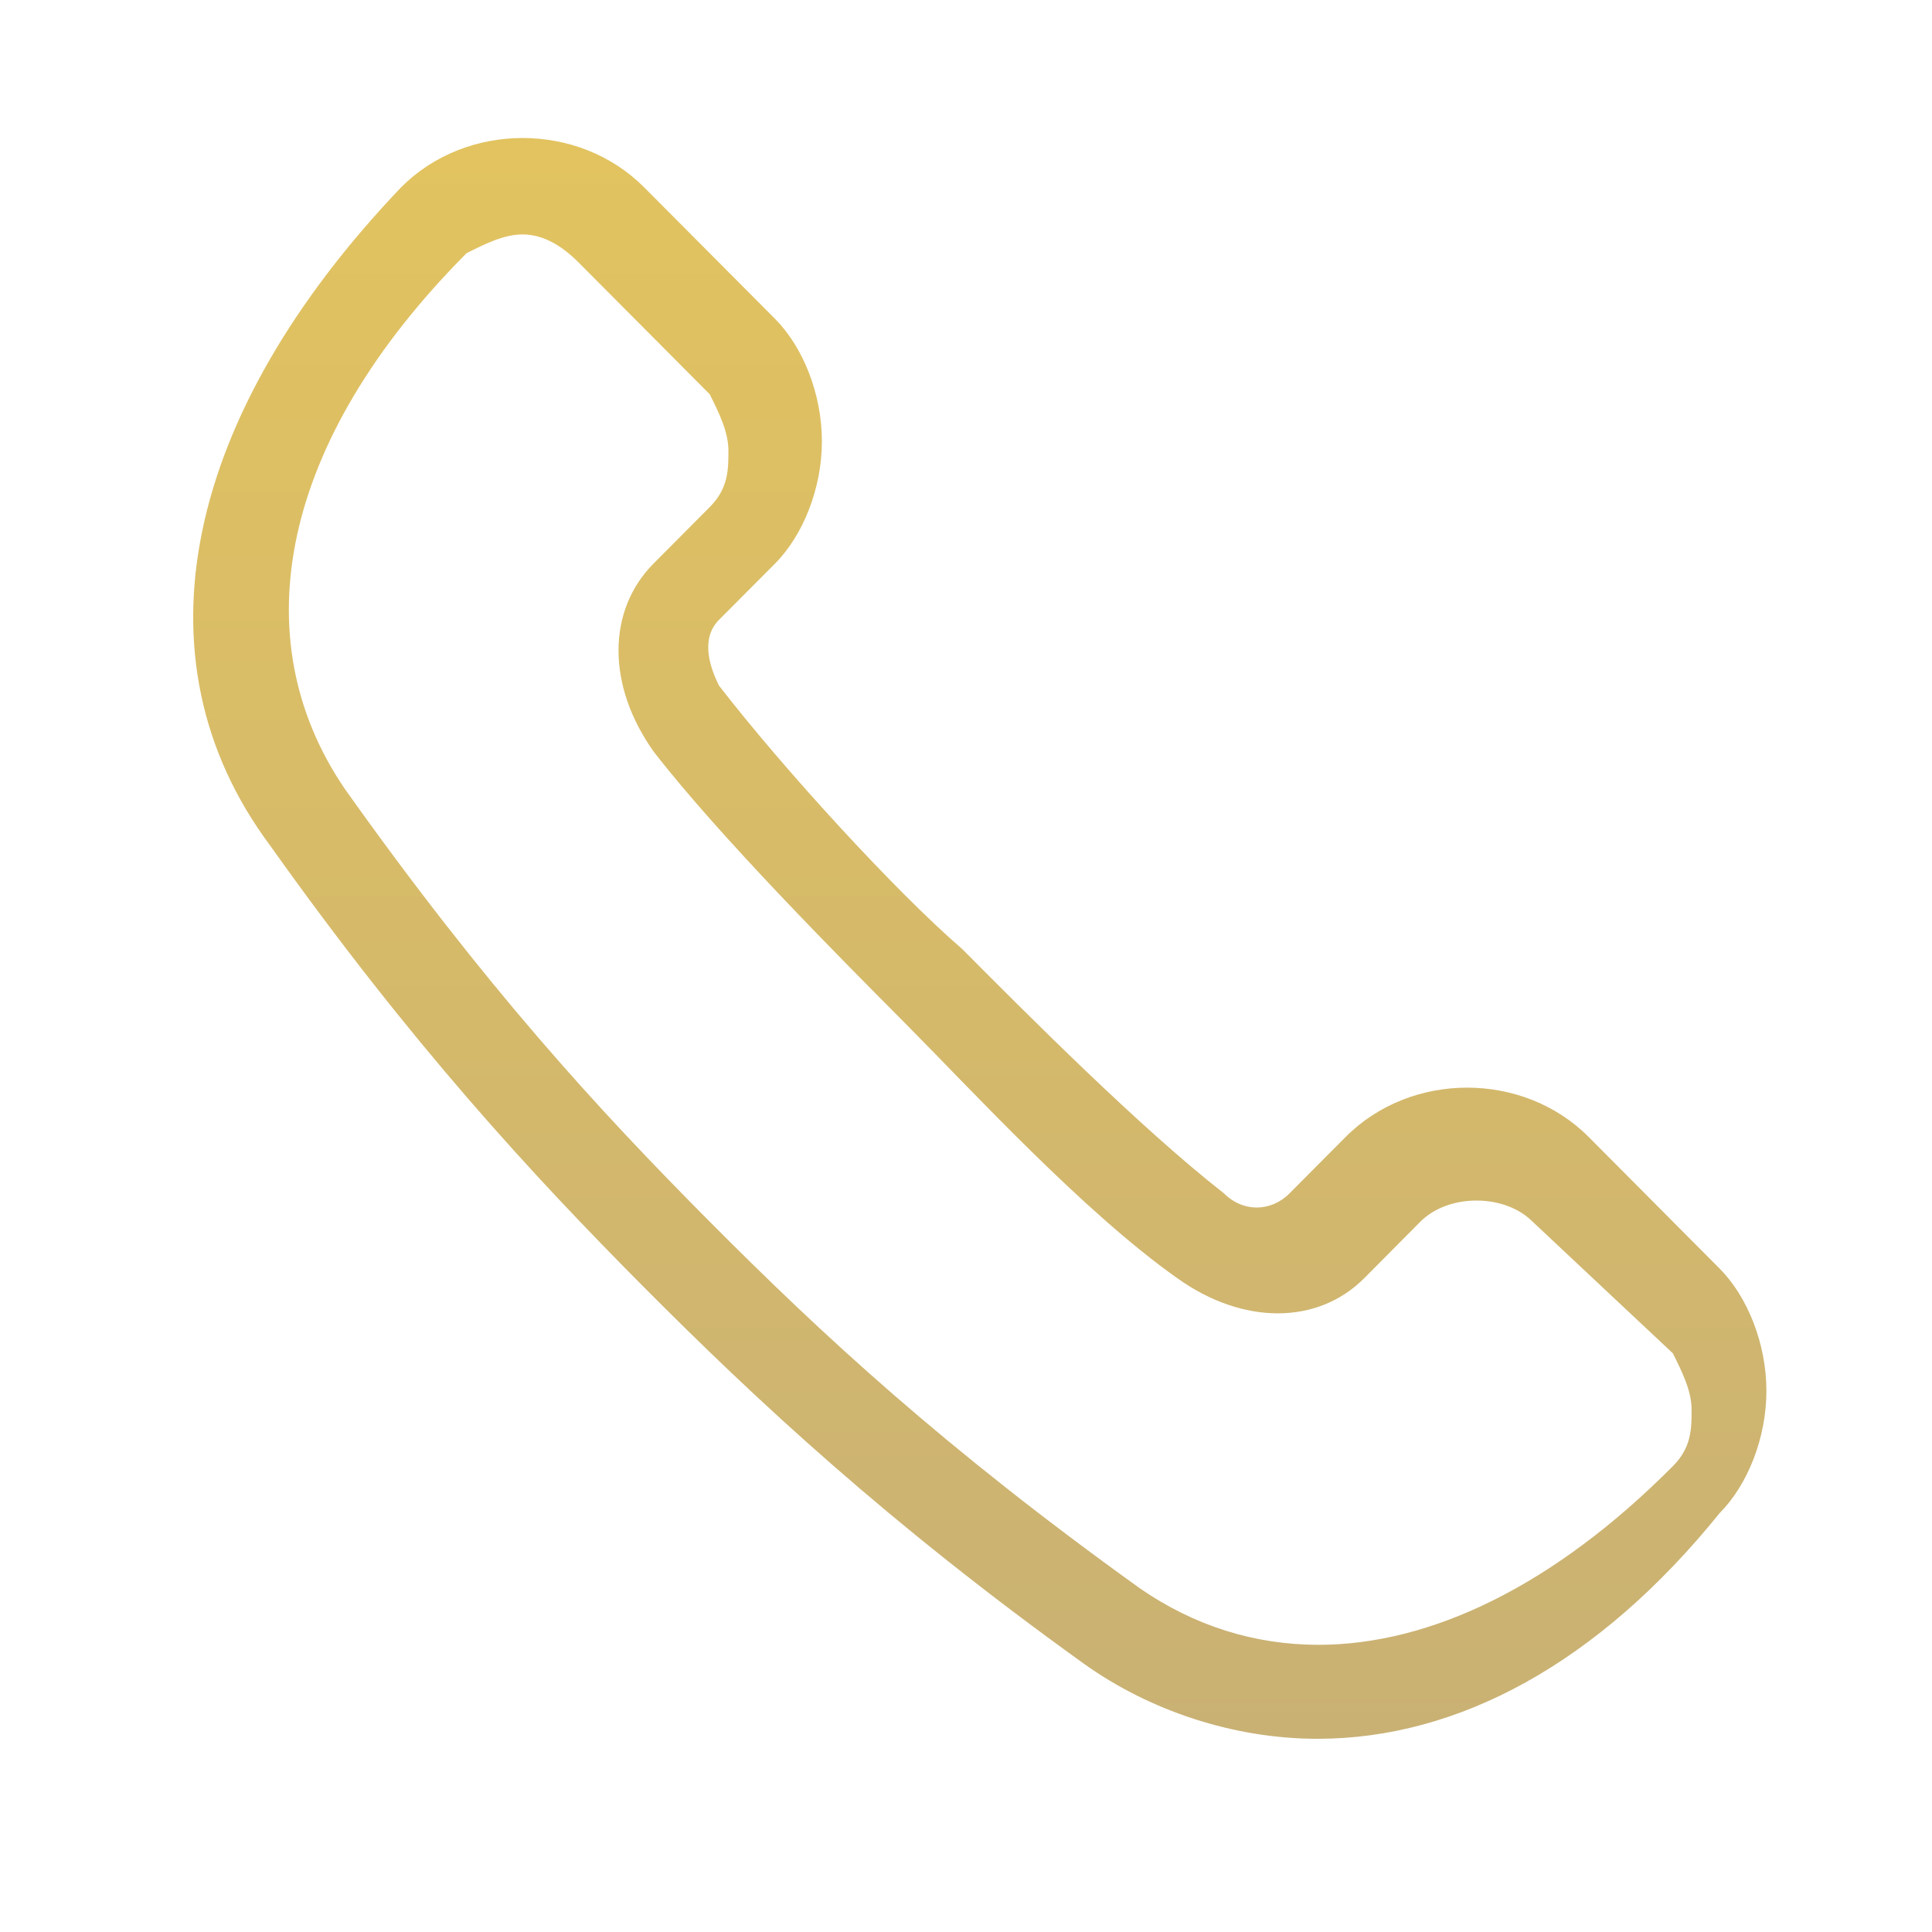 <?xml version="1.0" encoding="utf-8"?>
<!-- Generator: Adobe Illustrator 15.0.0, SVG Export Plug-In . SVG Version: 6.00 Build 0)  -->
<!DOCTYPE svg PUBLIC "-//W3C//DTD SVG 1.1//EN" "http://www.w3.org/Graphics/SVG/1.1/DTD/svg11.dtd">
<svg version="1.1" id="Слой_1" xmlns="http://www.w3.org/2000/svg" xmlns:xlink="http://www.w3.org/1999/xlink" x="0px" y="0px"
	 width="70px" height="70px" viewBox="0 0 70 70" enable-background="new 0 0 70 70" xml:space="preserve">
<g>
	<defs>
		<path id="SVGID_1_" d="M41.299,57.547c-7.115-5.109-11.52-9.198-15.586-13.285c-4.065-4.088-8.133-8.517-13.214-15.671
			c-3.727-5.451-2.371-12.604,4.405-19.417c0.676-0.341,1.355-0.68,2.032-0.68c0.677,0,1.356,0.339,2.033,1.021l4.745,4.769
			c0.339,0.682,0.678,1.362,0.678,2.045c0,0.682,0,1.363-0.678,2.044l-2.032,2.044c-1.696,1.704-1.696,4.428,0,6.813
			c2.371,3.066,6.776,7.495,9.147,9.879c2.371,2.386,6.437,6.814,9.825,9.201c2.371,1.7,5.083,1.7,6.776,0l2.033-2.046
			c1.016-1.021,3.05-1.021,4.066,0l5.084,4.771c0.338,0.682,0.677,1.36,0.677,2.042c0,0.681,0,1.363-0.677,2.043
			c-4.322,4.346-8.782,6.475-12.852,6.475C45.45,59.592,43.262,58.906,41.299,57.547 M14.53,6.789
			c-7.792,8.175-9.825,17.032-4.742,23.847C14.87,37.79,19.276,42.56,23.34,46.646c4.068,4.088,8.811,8.517,15.925,13.629
			c2.373,1.7,5.423,2.725,8.472,2.725c5.083,0,10.167-2.725,14.57-8.179C63.321,53.8,64,52.098,64,50.393
			c0-1.703-0.679-3.405-1.693-4.428l-4.745-4.769c-2.371-2.385-6.437-2.385-8.809,0L46.72,43.24c-0.678,0.681-1.695,0.681-2.372,0
			c-3.049-2.386-7.116-6.473-9.487-8.857c-2.371-2.043-6.438-6.475-8.809-9.54c-0.339-0.681-0.679-1.704,0-2.386l2.033-2.042
			c1.015-1.022,1.694-2.725,1.694-4.429s-0.679-3.407-1.694-4.43L23.34,6.789C22.153,5.596,20.545,5,18.936,5
			C17.326,5,15.717,5.596,14.53,6.789"/>
	</defs>
	<clipPath id="SVGID_2_">
		<use xlink:href="#SVGID_1_"  overflow="visible"/>
	</clipPath>
	
		<linearGradient id="SVGID_3_" gradientUnits="userSpaceOnUse" x1="-254.868" y1="459.853" x2="-253.538" y2="459.853" gradientTransform="matrix(-1.900000e-006 43.614 43.614 1.900000e-006 -20021.785 11120.902)">
		<stop  offset="0" style="stop-color:#E2C360"/>
		<stop  offset="1" style="stop-color:#C9B174"/>
	</linearGradient>
	<rect x="4.705" y="5" clip-path="url(#SVGID_2_)" fill="url(#SVGID_3_)" width="59.295" height="58"/>
</g>
</svg>
